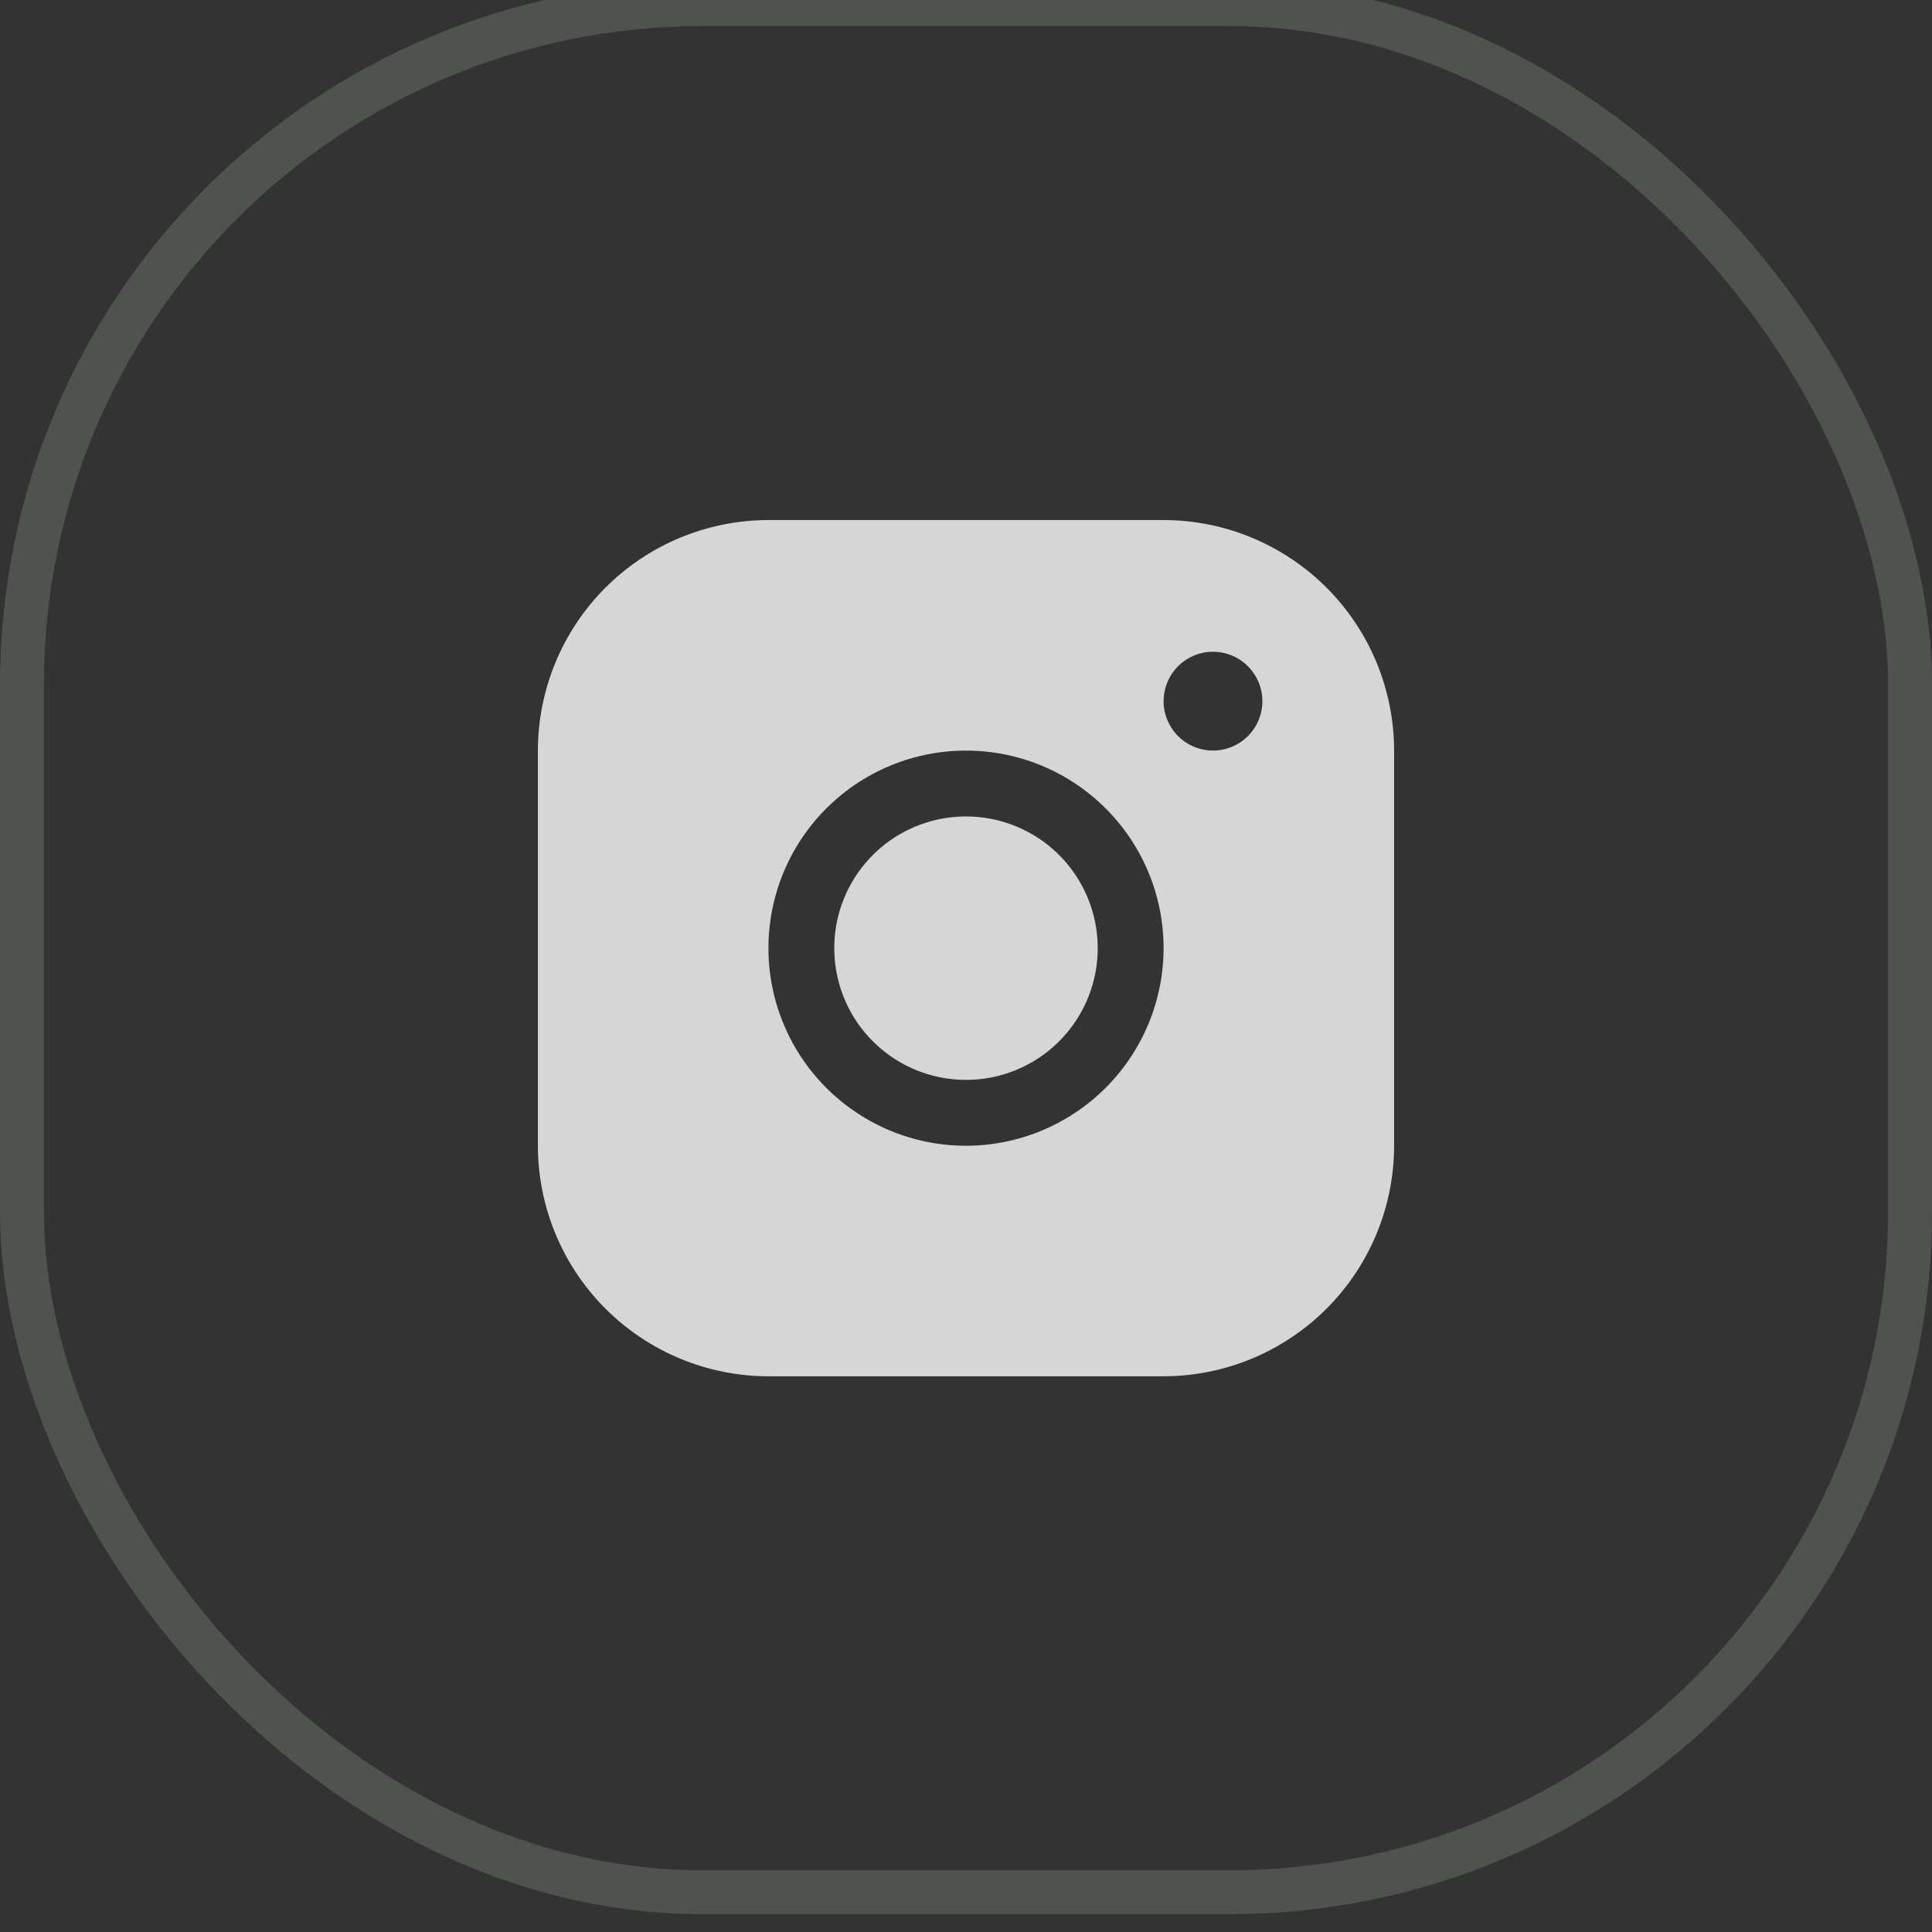 <svg width="44" height="44" viewBox="0 0 44 44" fill="none" xmlns="http://www.w3.org/2000/svg">
<rect x="0" y="0" width="44" height="44" fill="#333333" stroke="none"/>
<g clip-path="url(#clip0_8178_6535)">
<path d="M26.5 11.844H17.5C16.108 11.845 14.774 12.399 13.789 13.383C12.805 14.367 12.252 15.702 12.25 17.094V26.094C12.252 27.486 12.805 28.82 13.789 29.804C14.774 30.789 16.108 31.342 17.5 31.344H26.5C27.892 31.342 29.226 30.789 30.211 29.804C31.195 28.82 31.748 27.486 31.75 26.094V17.094C31.748 15.702 31.195 14.367 30.211 13.383C29.226 12.399 27.892 11.845 26.5 11.844ZM22 26.094C21.11 26.094 20.24 25.83 19.5 25.335C18.76 24.841 18.183 24.138 17.843 23.316C17.502 22.494 17.413 21.589 17.587 20.716C17.76 19.843 18.189 19.041 18.818 18.412C19.447 17.782 20.249 17.354 21.122 17.18C21.995 17.007 22.9 17.096 23.722 17.436C24.544 17.777 25.247 18.354 25.742 19.094C26.236 19.834 26.5 20.704 26.5 21.594C26.499 22.787 26.024 23.931 25.181 24.774C24.337 25.618 23.193 26.093 22 26.094ZM27.625 17.094C27.402 17.094 27.185 17.028 27 16.904C26.815 16.78 26.671 16.605 26.586 16.399C26.5 16.194 26.478 15.967 26.522 15.749C26.565 15.531 26.672 15.331 26.829 15.173C26.987 15.016 27.187 14.909 27.405 14.865C27.624 14.822 27.85 14.844 28.055 14.929C28.261 15.014 28.437 15.159 28.56 15.344C28.684 15.529 28.75 15.746 28.75 15.969C28.75 16.267 28.631 16.553 28.421 16.764C28.209 16.975 27.923 17.094 27.625 17.094ZM25 21.594C25 22.187 24.824 22.767 24.494 23.261C24.165 23.754 23.696 24.138 23.148 24.365C22.6 24.593 21.997 24.652 21.415 24.536C20.833 24.42 20.298 24.135 19.879 23.715C19.459 23.296 19.173 22.761 19.058 22.179C18.942 21.597 19.001 20.994 19.228 20.446C19.455 19.898 19.84 19.429 20.333 19.099C20.827 18.77 21.407 18.594 22 18.594C22.796 18.594 23.559 18.91 24.121 19.472C24.684 20.035 25 20.798 25 21.594Z" fill="white" fill-opacity="0.8"/>
<rect x="0.5" y="0.094" width="43" height="43" rx="15.5" stroke="#7C8778" stroke-opacity="0.39"/>
</g>
<defs>
<clipPath id="clip0_8178_6535">
<rect y="-0.406" width="44" height="44" rx="16" fill="white"/>
</clipPath>
</defs>
</svg>
